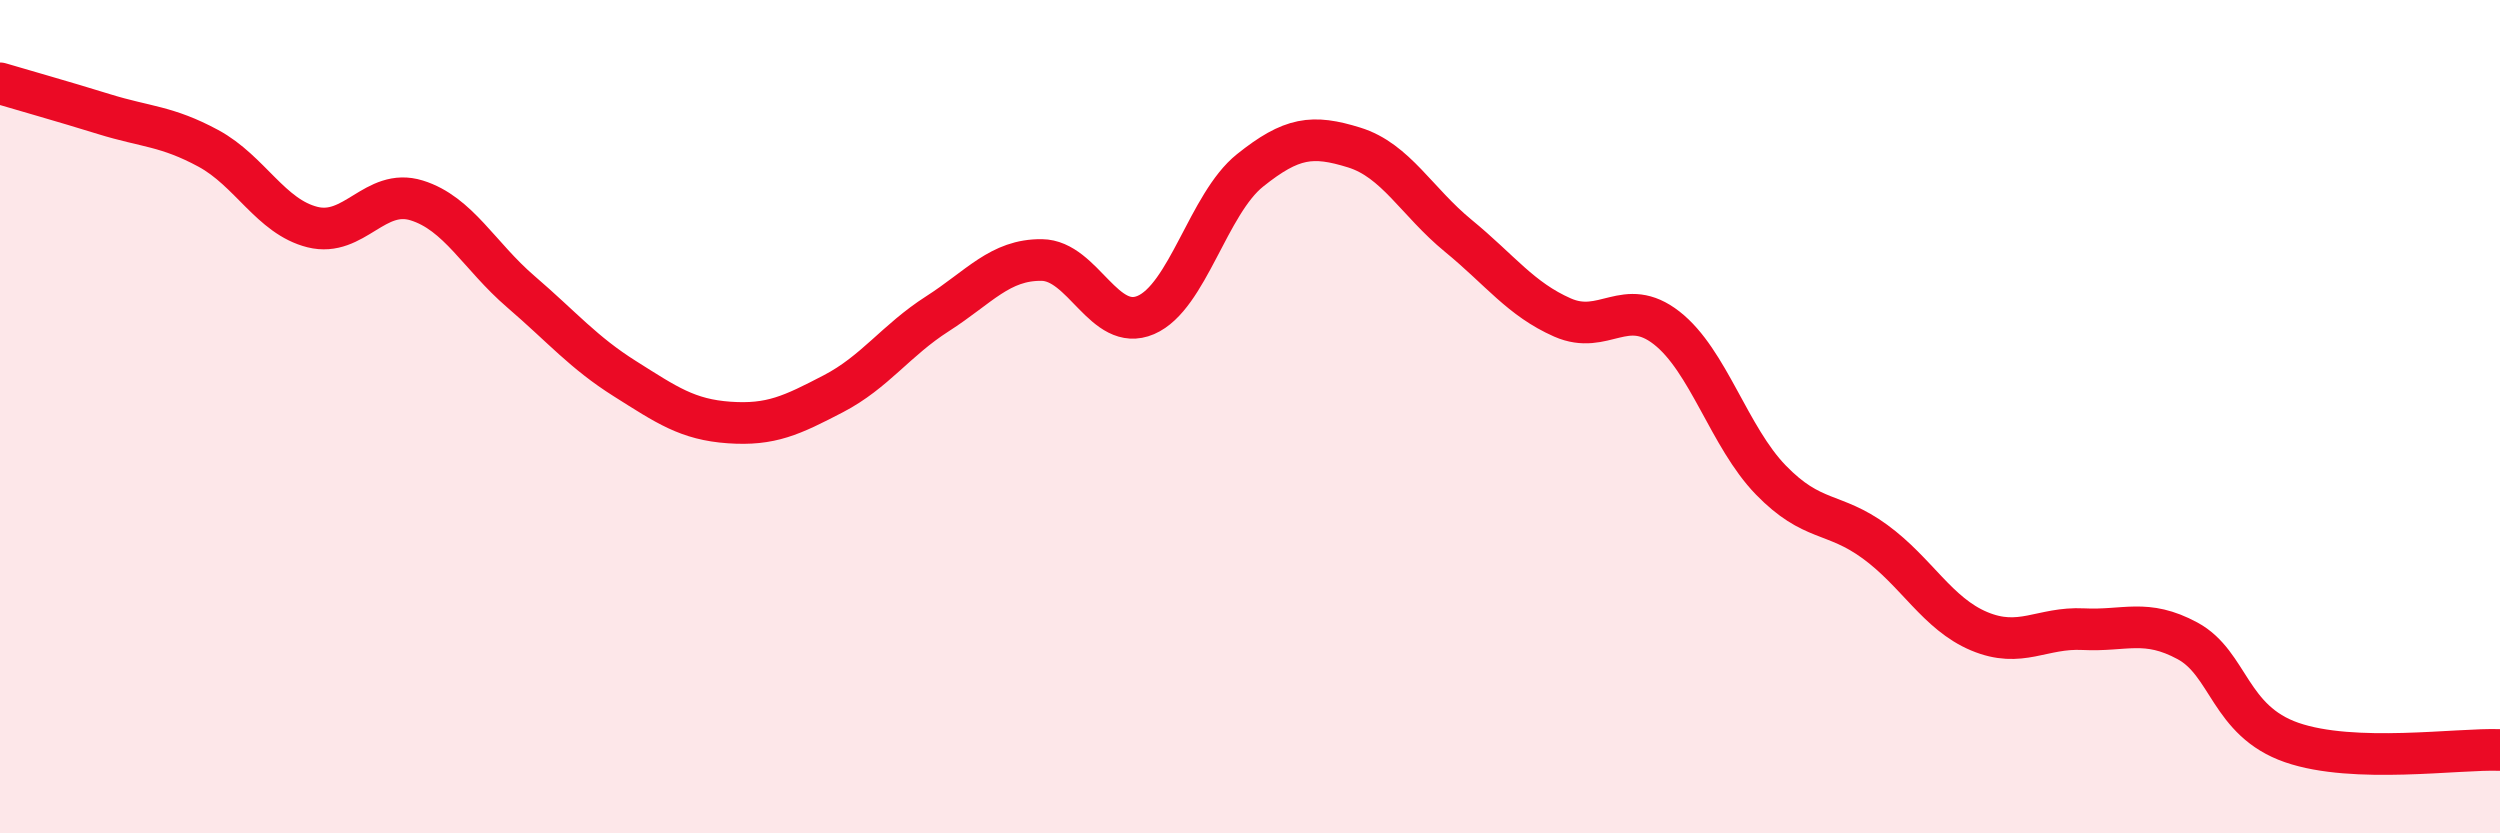 
    <svg width="60" height="20" viewBox="0 0 60 20" xmlns="http://www.w3.org/2000/svg">
      <path
        d="M 0,2 C 0.5,2.15 1.5,2.43 2.5,2.74 C 3.5,3.05 4,3.02 5,3.56 C 6,4.1 6.5,5.2 7.5,5.45 C 8.5,5.7 9,4.5 10,4.81 C 11,5.12 11.5,6.14 12.5,7 C 13.5,7.86 14,8.46 15,9.09 C 16,9.72 16.5,10.07 17.5,10.14 C 18.5,10.21 19,9.97 20,9.45 C 21,8.93 21.5,8.17 22.5,7.53 C 23.5,6.89 24,6.23 25,6.24 C 26,6.25 26.5,7.99 27.5,7.56 C 28.5,7.13 29,4.89 30,4.09 C 31,3.29 31.5,3.23 32.5,3.54 C 33.5,3.85 34,4.84 35,5.66 C 36,6.48 36.5,7.18 37.5,7.62 C 38.5,8.06 39,7.09 40,7.87 C 41,8.65 41.5,10.49 42.5,11.52 C 43.5,12.55 44,12.27 45,13 C 46,13.73 46.5,14.73 47.5,15.15 C 48.5,15.57 49,15.05 50,15.1 C 51,15.15 51.5,14.84 52.5,15.38 C 53.5,15.92 53.5,17.3 55,17.82 C 56.5,18.34 59,17.96 60,18L60 20L0 20Z"
        fill="#EB0A25"
        opacity="0.1"
        stroke-linecap="round"
        stroke-linejoin="round"
      />
      <path
        d="M 0,2 C 0.5,2.15 1.5,2.43 2.5,2.74 C 3.5,3.05 4,3.02 5,3.56 C 6,4.1 6.5,5.2 7.5,5.45 C 8.5,5.7 9,4.5 10,4.81 C 11,5.12 11.5,6.14 12.5,7 C 13.5,7.86 14,8.46 15,9.09 C 16,9.72 16.5,10.07 17.5,10.14 C 18.5,10.21 19,9.97 20,9.45 C 21,8.93 21.5,8.17 22.5,7.53 C 23.5,6.89 24,6.23 25,6.24 C 26,6.25 26.5,7.99 27.5,7.56 C 28.5,7.13 29,4.89 30,4.09 C 31,3.29 31.5,3.23 32.5,3.54 C 33.5,3.85 34,4.84 35,5.66 C 36,6.48 36.5,7.18 37.5,7.62 C 38.5,8.06 39,7.09 40,7.87 C 41,8.65 41.5,10.49 42.5,11.52 C 43.5,12.55 44,12.27 45,13 C 46,13.73 46.5,14.73 47.5,15.15 C 48.5,15.57 49,15.05 50,15.1 C 51,15.15 51.5,14.84 52.5,15.38 C 53.5,15.92 53.5,17.3 55,17.82 C 56.5,18.34 59,17.96 60,18"
        stroke="#EB0A25"
        stroke-width="1"
        fill="none"
        stroke-linecap="round"
        stroke-linejoin="round"
      />
    </svg>
  